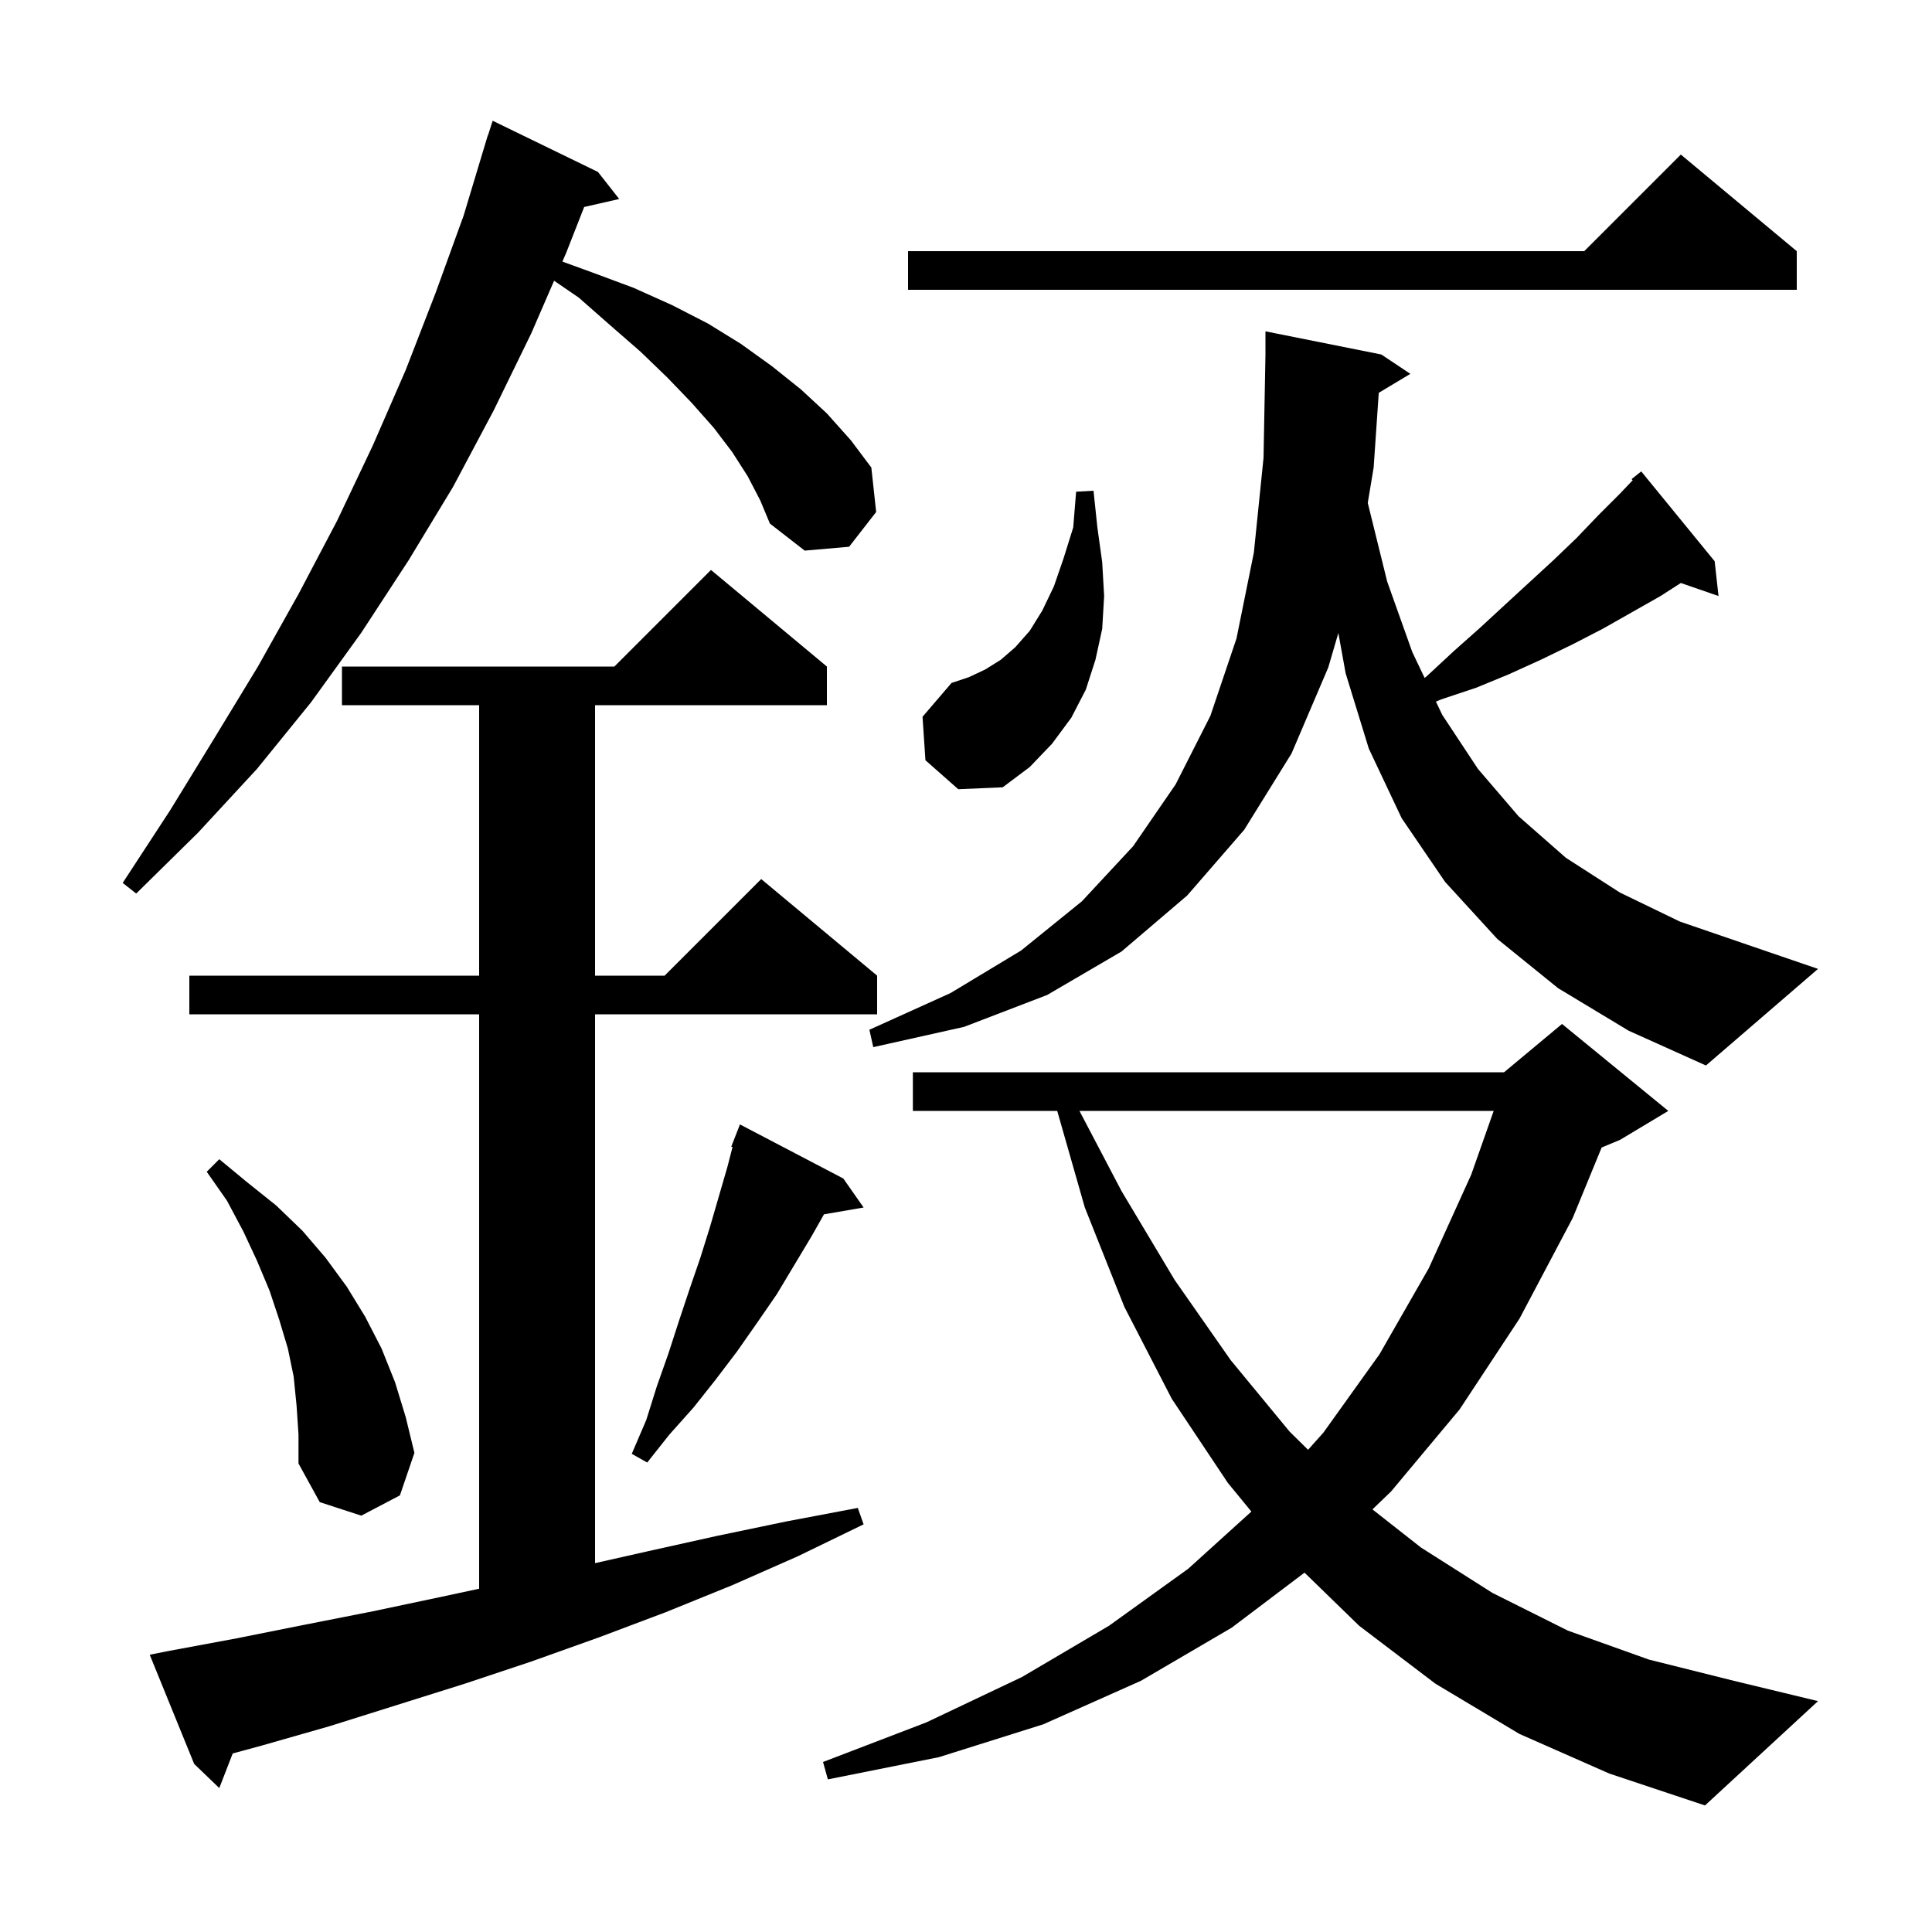 <svg xmlns="http://www.w3.org/2000/svg" xmlns:xlink="http://www.w3.org/1999/xlink" version="1.1" baseProfile="full" viewBox="0 0 200 200" width="200" height="200">
<g fill="black">
<path d="M 157.3 179.5 L 148.6 174.3 L 140.7 168.3 L 135.042 162.799 L 127.5 168.5 L 118.1 174.0 L 108.0 178.5 L 97.2 181.9 L 85.7 184.2 L 85.2 182.4 L 95.9 178.3 L 105.8 173.6 L 114.8 168.3 L 123.0 162.4 L 129.542 156.477 L 127.1 153.5 L 121.3 144.8 L 116.4 135.3 L 112.3 125.0 L 109.443 115.0 L 94.5 115.0 L 94.5 111.0 L 155.7 111.0 L 161.7 106.0 L 172.7 115.0 L 167.7 118.0 L 165.802 118.791 L 162.8 126.1 L 157.3 136.5 L 151.1 145.9 L 144.0 154.4 L 142.075 156.252 L 147.1 160.2 L 154.5 164.9 L 162.3 168.8 L 170.7 171.8 L 179.5 174.0 L 188.2 176.1 L 176.5 186.9 L 166.6 183.6 Z M 17.5 170.9 L 24.5 169.6 L 31.5 168.2 L 38.6 166.8 L 45.7 165.3 L 49.6 164.464 L 49.6 105.0 L 19.6 105.0 L 19.6 101.0 L 49.6 101.0 L 49.6 73.0 L 35.4 73.0 L 35.4 69.0 L 63.6 69.0 L 73.6 59.0 L 85.6 69.0 L 85.6 73.0 L 61.6 73.0 L 61.6 101.0 L 68.8 101.0 L 78.8 91.0 L 90.8 101.0 L 90.8 105.0 L 61.6 105.0 L 61.6 161.817 L 67.0 160.6 L 74.2 159.0 L 81.4 157.5 L 88.8 156.1 L 89.4 157.8 L 82.6 161.1 L 75.8 164.1 L 68.9 166.9 L 62.0 169.5 L 55.0 172.0 L 48.1 174.3 L 34.1 178.7 L 27.1 180.7 L 24.09 181.517 L 22.7 185.1 L 20.1 182.6 L 15.5 171.3 Z M 30.7 145.5 L 30.4 142.5 L 29.8 139.6 L 28.9 136.6 L 27.9 133.6 L 26.6 130.5 L 25.2 127.5 L 23.5 124.3 L 21.4 121.3 L 22.7 120.0 L 25.6 122.4 L 28.6 124.8 L 31.3 127.4 L 33.7 130.2 L 35.9 133.2 L 37.8 136.3 L 39.5 139.6 L 40.9 143.1 L 42.0 146.7 L 42.9 150.4 L 41.4 154.8 L 37.4 156.9 L 33.1 155.5 L 30.9 151.5 L 30.9 148.5 Z M 87.3 122.0 L 89.4 125.0 L 85.299 125.707 L 84.0 128.0 L 80.4 134.0 L 78.4 136.9 L 76.3 139.9 L 74.1 142.8 L 71.8 145.7 L 69.3 148.5 L 67.0 151.4 L 65.4 150.5 L 66.9 147.0 L 68.0 143.5 L 69.2 140.1 L 70.3 136.7 L 71.4 133.4 L 72.5 130.2 L 73.5 127.0 L 75.3 120.8 L 75.832 118.738 L 75.7 118.7 L 76.6 116.4 Z M 111.745 115.0 L 116.1 123.3 L 121.6 132.5 L 127.4 140.8 L 133.5 148.2 L 135.411 150.082 L 137.0 148.3 L 142.8 140.2 L 147.9 131.3 L 152.3 121.6 L 154.626 115.0 Z M 142.729 40.663 L 142.2 48.4 L 141.592 52.05 L 141.6 52.1 L 143.6 60.2 L 146.2 67.5 L 147.477 70.177 L 147.7 70.0 L 150.5 67.4 L 153.2 65.0 L 155.8 62.6 L 160.8 58.0 L 163.2 55.7 L 165.4 53.4 L 167.6 51.2 L 169.017 49.716 L 168.9 49.6 L 169.9 48.8 L 177.5 58.1 L 177.9 61.7 L 173.997 60.352 L 171.9 61.7 L 165.9 65.1 L 162.8 66.7 L 159.5 68.3 L 156.2 69.8 L 152.8 71.2 L 149.2 72.4 L 148.647 72.63 L 149.3 74.0 L 153.0 79.6 L 157.2 84.5 L 162.1 88.8 L 167.7 92.4 L 173.9 95.4 L 180.9 97.8 L 188.2 100.3 L 176.6 110.3 L 168.6 106.7 L 161.3 102.3 L 155.0 97.2 L 149.6 91.3 L 145.1 84.7 L 141.7 77.5 L 139.3 69.7 L 138.546 65.529 L 137.5 69.1 L 133.7 78.0 L 128.8 85.9 L 122.9 92.7 L 116.1 98.5 L 108.4 103.0 L 99.8 106.3 L 90.4 108.4 L 90.0 106.6 L 98.4 102.8 L 105.7 98.4 L 112.0 93.3 L 117.3 87.6 L 121.7 81.2 L 125.3 74.1 L 128.0 66.1 L 129.8 57.2 L 130.8 47.4 L 131.0 36.7 L 131.0 34.3 L 143.0 36.7 L 146.0 38.7 Z M 77.4 49.3 L 75.8 46.8 L 73.9 44.3 L 71.6 41.7 L 69.1 39.1 L 66.3 36.4 L 63.2 33.7 L 59.9 30.8 L 57.359 29.061 L 55.0 34.5 L 51.1 42.5 L 46.9 50.4 L 42.3 58.0 L 37.4 65.5 L 32.2 72.7 L 26.6 79.6 L 20.5 86.2 L 14.1 92.5 L 12.7 91.4 L 17.6 83.9 L 22.2 76.4 L 26.7 69.0 L 30.9 61.5 L 34.9 53.9 L 38.6 46.1 L 42.0 38.3 L 45.1 30.3 L 48.0 22.3 L 50.5 14.0 L 50.518 14.006 L 51.0 12.5 L 61.9 17.8 L 64.1 20.6 L 60.475 21.427 L 58.6 26.2 L 58.219 27.079 L 61.3 28.2 L 65.6 29.8 L 69.6 31.6 L 73.3 33.5 L 76.7 35.6 L 79.9 37.9 L 82.9 40.3 L 85.6 42.8 L 88.1 45.6 L 90.2 48.4 L 90.7 53.0 L 87.9 56.6 L 83.3 57.0 L 79.7 54.2 L 78.7 51.8 Z M 95.8 78.7 L 95.5 74.2 L 98.5 70.7 L 100.3 70.1 L 102.0 69.3 L 103.6 68.3 L 105.1 67.0 L 106.6 65.3 L 107.9 63.2 L 109.1 60.7 L 110.1 57.8 L 111.1 54.6 L 111.4 50.9 L 113.2 50.8 L 113.6 54.6 L 114.1 58.2 L 114.3 61.7 L 114.1 65.1 L 113.4 68.3 L 112.4 71.4 L 110.9 74.3 L 108.9 77.0 L 106.6 79.4 L 103.8 81.5 L 99.2 81.7 Z M 186.0 26.0 L 186.0 30.0 L 94.0 30.0 L 94.0 26.0 L 164.0 26.0 L 174.0 16.0 Z " />
</g>
</svg>
